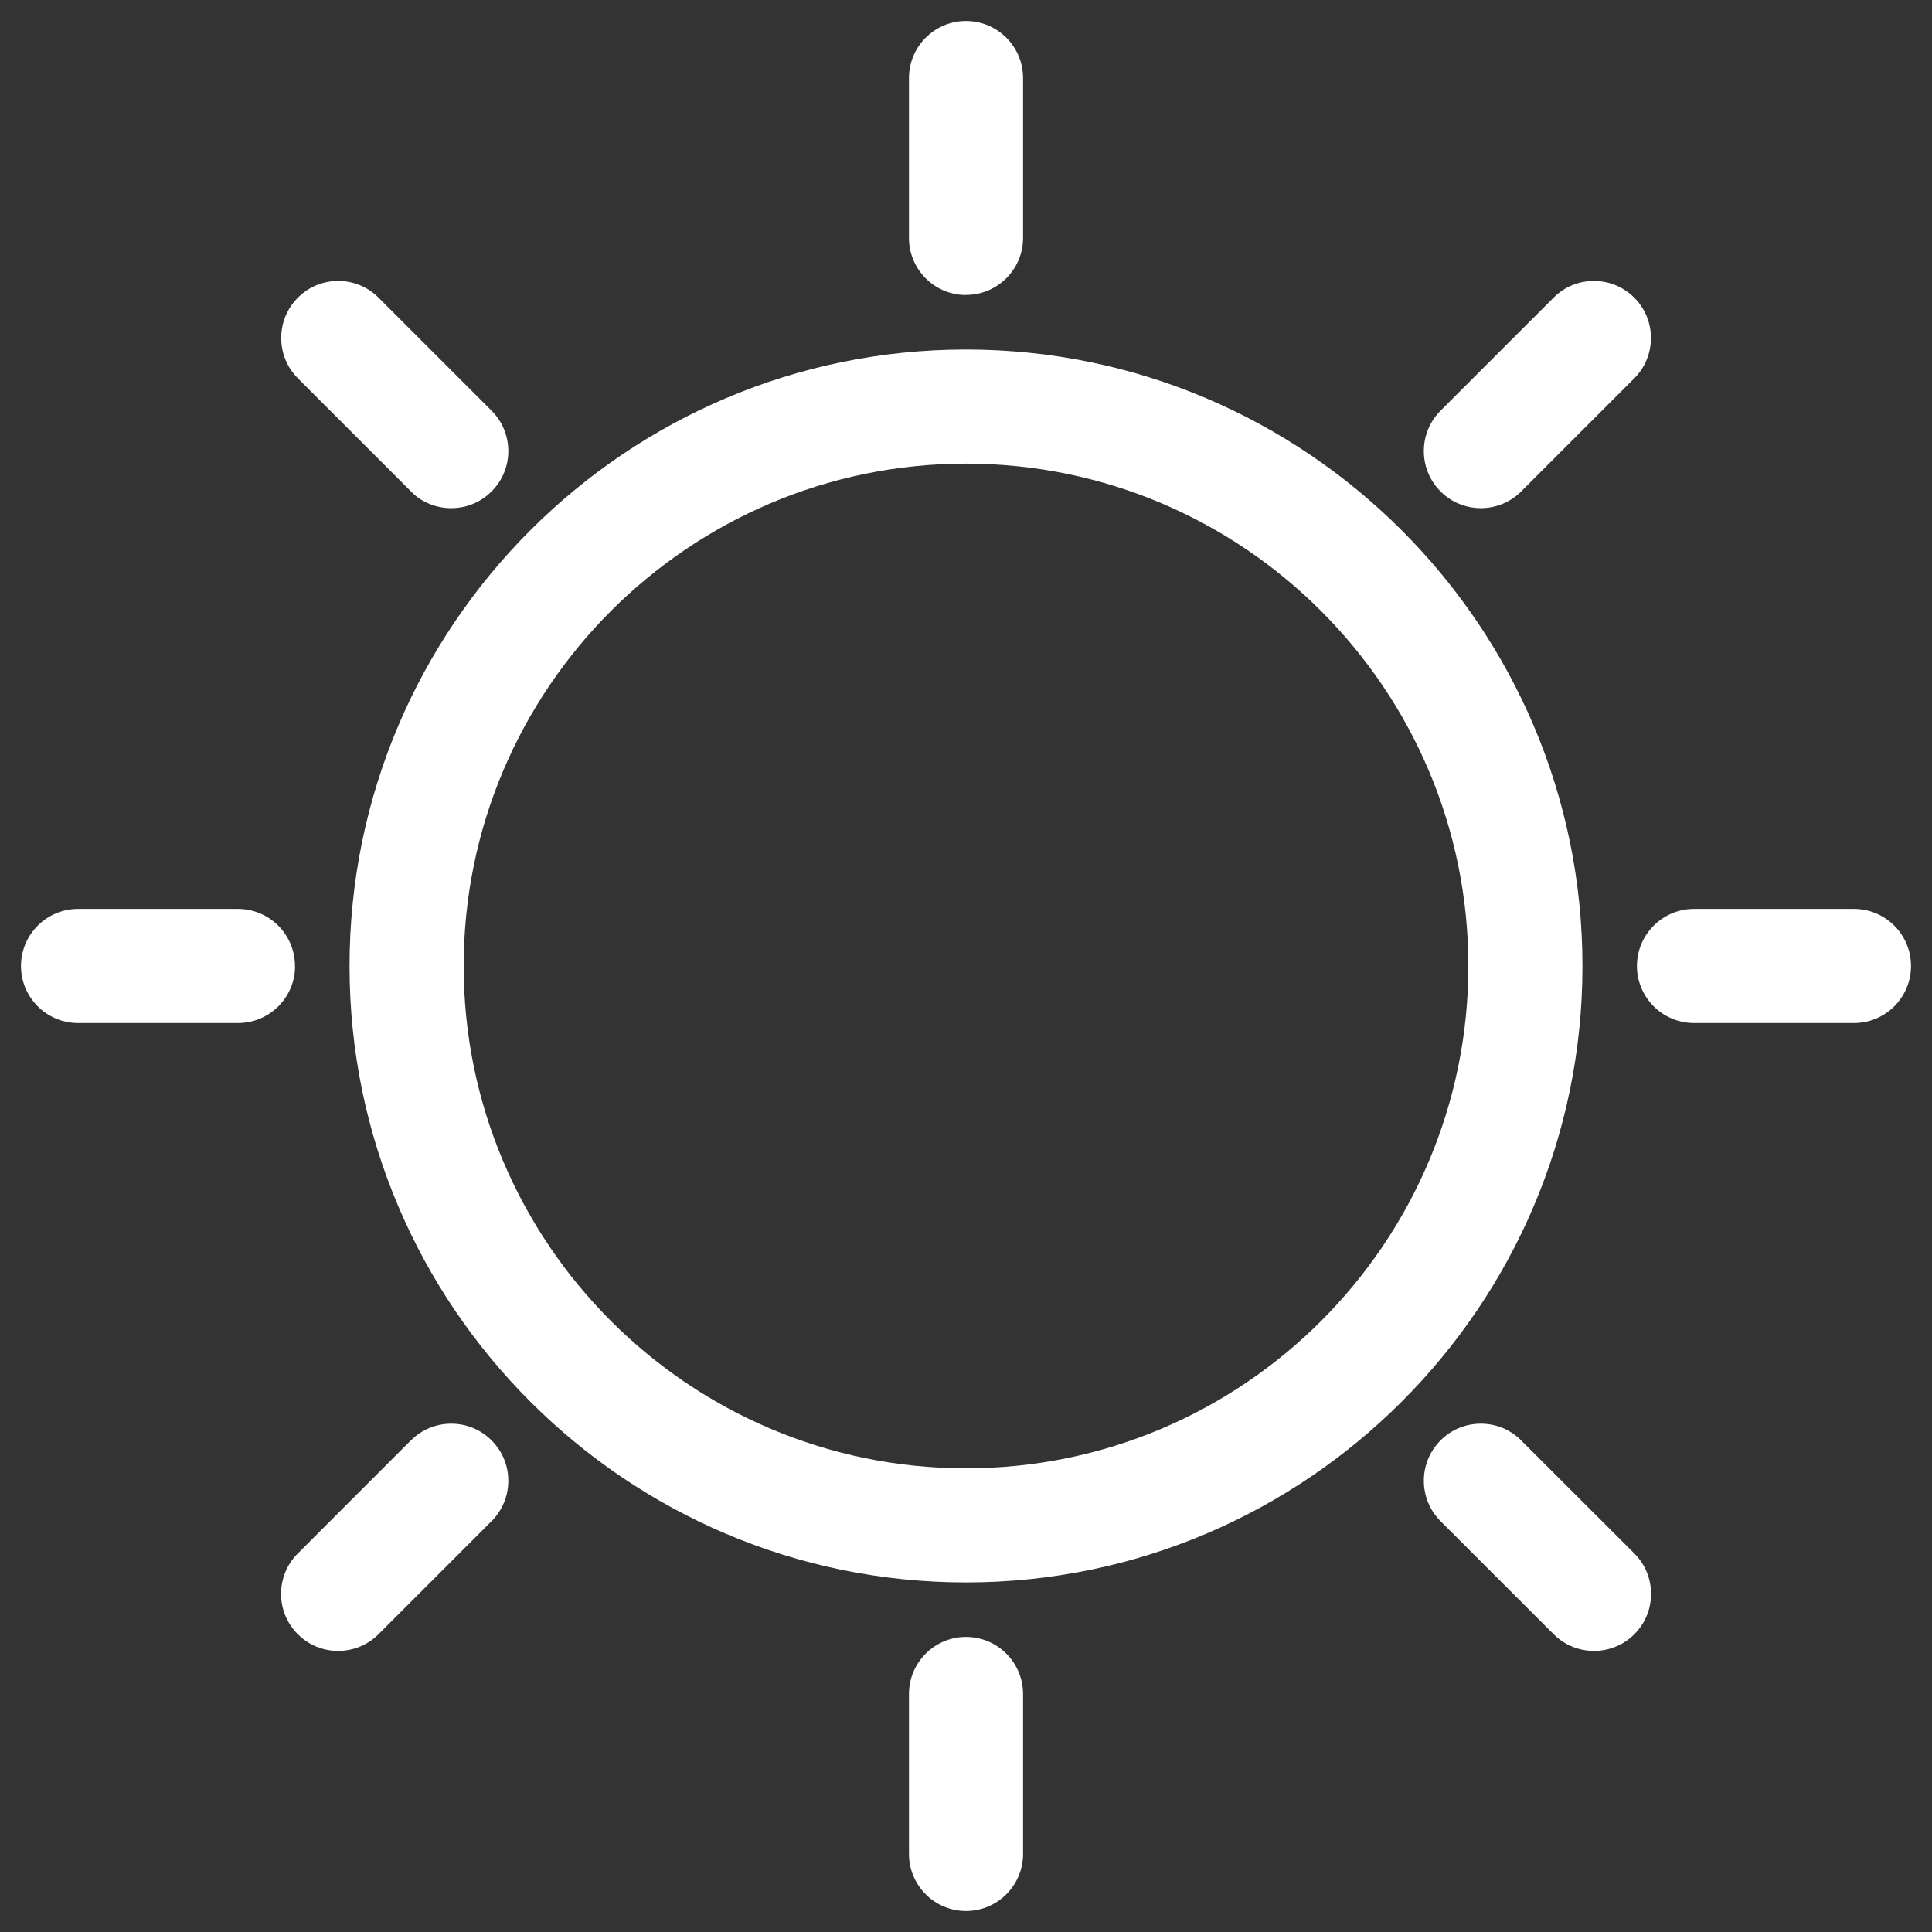 <svg width="500" height="500" viewBox="0 0 500 500" fill="none" xmlns="http://www.w3.org/2000/svg">
<rect x="0" y="0" width="500" height="500" fill="#333333" stroke="none"/>
<path d="M250 90.46C162.03 90.46 90.46 162.03 90.46 250C90.46 337.97 162.03 409.53 250 409.53C337.97 409.53 409.54 337.97 409.54 250C409.54 162.03 337.97 90.46 250 90.46ZM250 380C178.32 380 120 321.68 120 250C120 178.32 178.32 119.99 250 119.99C321.68 119.99 380.01 178.31 380.01 250C380.01 321.69 321.69 380 250 380Z" fill="white"/>
<path d="M264.769 20.19V61.56C264.769 69.7 258.149 76.33 249.999 76.33L249.589 76.35C241.639 76.14 235.239 69.6 235.239 61.59V20.19C235.239 12.05 241.859 5.43 249.999 5.43C258.139 5.43 264.769 12.05 264.769 20.19Z" fill="white"/>
<path d="M264.769 438.4V479.8C264.769 487.94 258.149 494.57 249.999 494.57C241.849 494.57 235.239 487.94 235.239 479.8V438.4C235.239 430.26 241.859 423.63 249.999 423.63C258.139 423.63 264.769 430.26 264.769 438.4Z" fill="white"/>
<path d="M427.259 87.47C427.259 91.42 425.729 95.13 422.939 97.92L393.679 127.18C390.889 129.97 387.189 131.5 383.249 131.51C379.299 131.5 375.599 129.97 372.809 127.18C370.029 124.4 368.489 120.69 368.489 116.74C368.489 112.79 370.029 109.08 372.809 106.29L402.079 77.03C404.849 74.25 408.539 72.71 412.479 72.71H412.499C416.439 72.71 420.149 74.24 422.939 77.03C425.729 79.82 427.259 83.53 427.259 87.47Z" fill="white"/>
<path d="M131.549 383.219C131.549 387.169 130.009 390.879 127.219 393.669L97.959 422.929C95.169 425.719 91.459 427.249 87.509 427.249C83.559 427.249 79.849 425.719 77.069 422.929C74.279 420.139 72.739 416.429 72.739 412.489C72.739 408.549 74.279 404.829 77.069 402.039L106.179 372.919L106.359 372.769C109.129 369.989 112.819 368.459 116.759 368.449H116.779C120.729 368.449 124.439 369.989 127.219 372.779C130.009 375.559 131.549 379.269 131.549 383.219Z" fill="white"/>
<path d="M494.57 249.999C494.57 258.139 487.95 264.76 479.81 264.76H438.41C430.26 264.76 423.64 258.139 423.64 249.999C423.64 241.859 430.26 235.229 438.41 235.229H479.81C487.95 235.229 494.57 241.849 494.57 249.999Z" fill="white"/>
<path d="M76.36 250.41C76.15 258.359 69.61 264.76 61.6 264.76H20.2C12.06 264.76 5.43 258.139 5.43 249.999C5.43 241.859 12.06 235.229 20.2 235.229H61.57C69.71 235.229 76.34 241.849 76.34 249.999L76.36 250.41Z" fill="white"/>
<path d="M427.289 412.489C427.289 416.429 425.759 420.139 422.969 422.929C420.179 425.719 416.469 427.249 412.529 427.249C408.589 427.249 404.869 425.719 402.079 422.929L372.809 393.669C370.029 390.879 368.489 387.169 368.489 383.219C368.489 379.269 370.029 375.559 372.819 372.769C375.579 369.989 379.279 368.459 383.209 368.449H383.229C387.179 368.449 390.889 369.989 393.679 372.779L422.969 402.039C425.759 404.829 427.289 408.539 427.289 412.489Z" fill="white"/>
<path d="M131.549 116.74C131.549 120.69 130.009 124.4 127.219 127.18C124.439 129.97 120.729 131.51 116.779 131.51C113.099 131.51 109.629 130.18 106.919 127.74L77.099 97.92C74.309 95.13 72.779 91.42 72.779 87.47C72.779 83.52 74.309 79.82 77.099 77.03C79.869 74.25 83.559 72.71 87.499 72.71H87.519C91.459 72.71 95.169 74.24 97.959 77.03L127.219 106.29C130.009 109.08 131.549 112.79 131.549 116.74Z" fill="white"/>
</svg>
